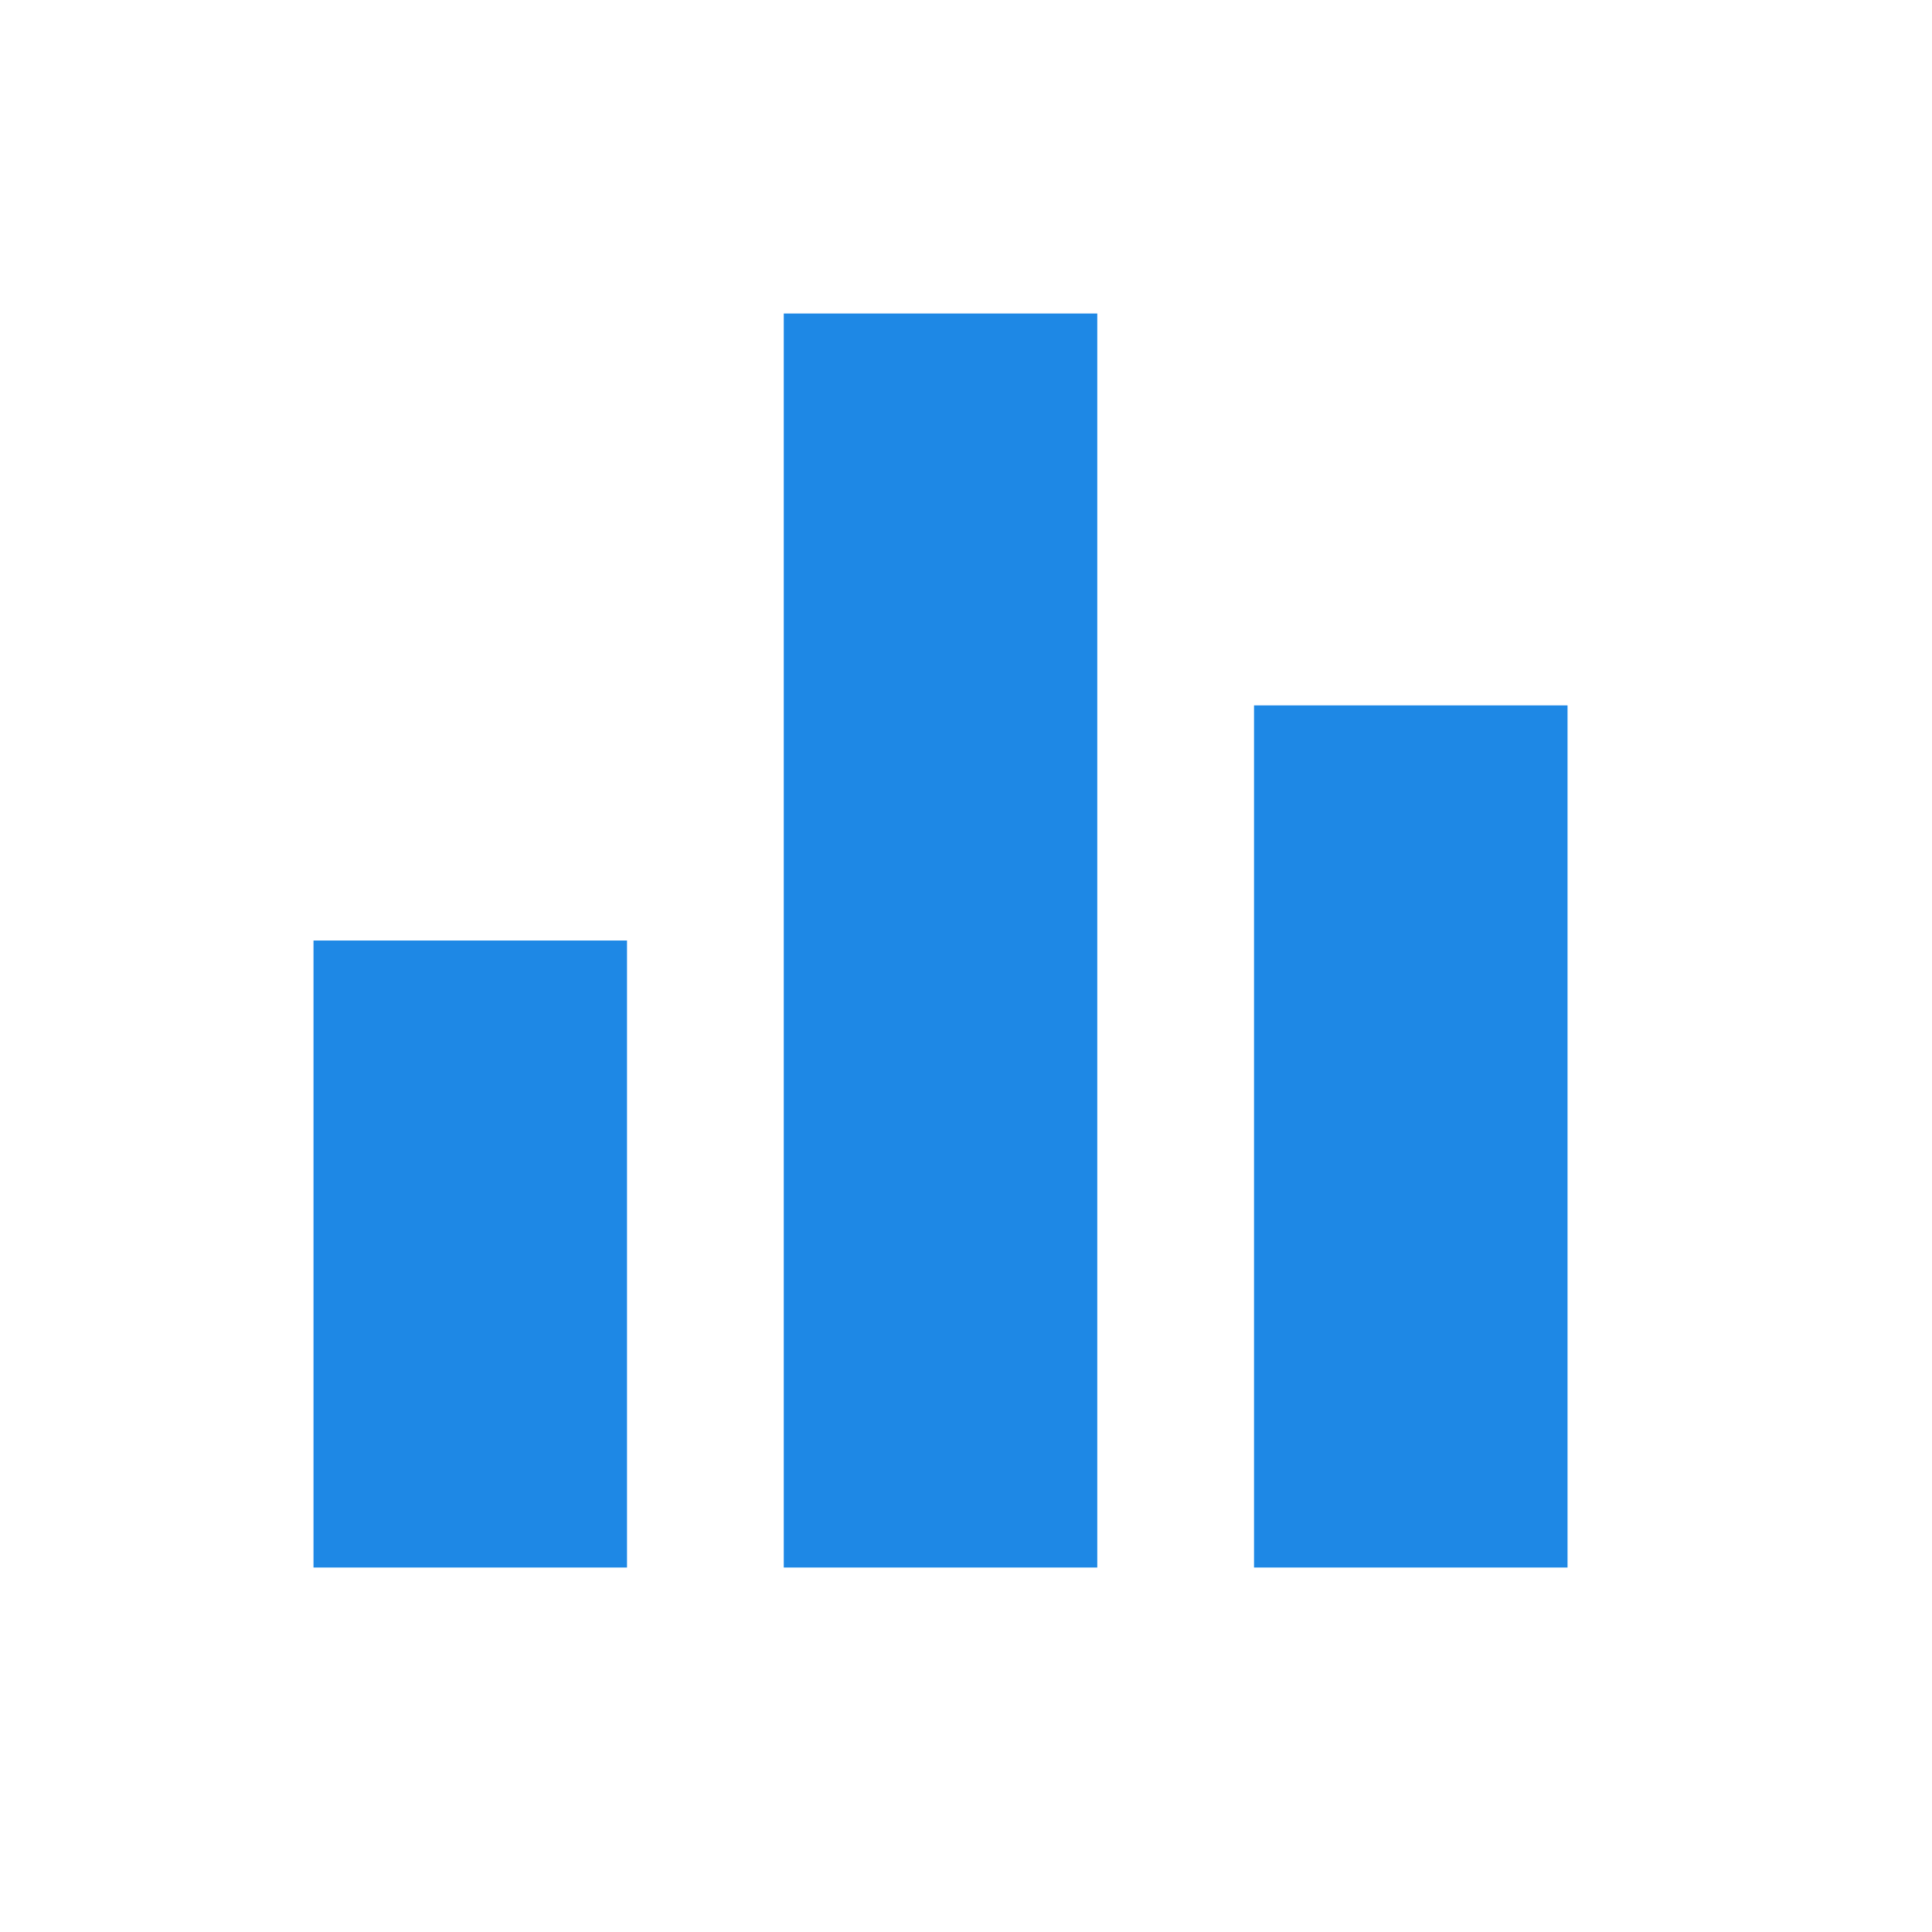 <svg width="37" height="37" viewBox="0 0 37 37" fill="none" xmlns="http://www.w3.org/2000/svg">
<path fill-rule="evenodd" clip-rule="evenodd" d="M15.01 30.02H21.014V6.004H15.01V30.02ZM6.004 30.02H12.008V18.012H6.004V30.02ZM24.016 30.02V13.509H30.02V30.02H24.016Z" fill="#1E88E5"/>
</svg>
